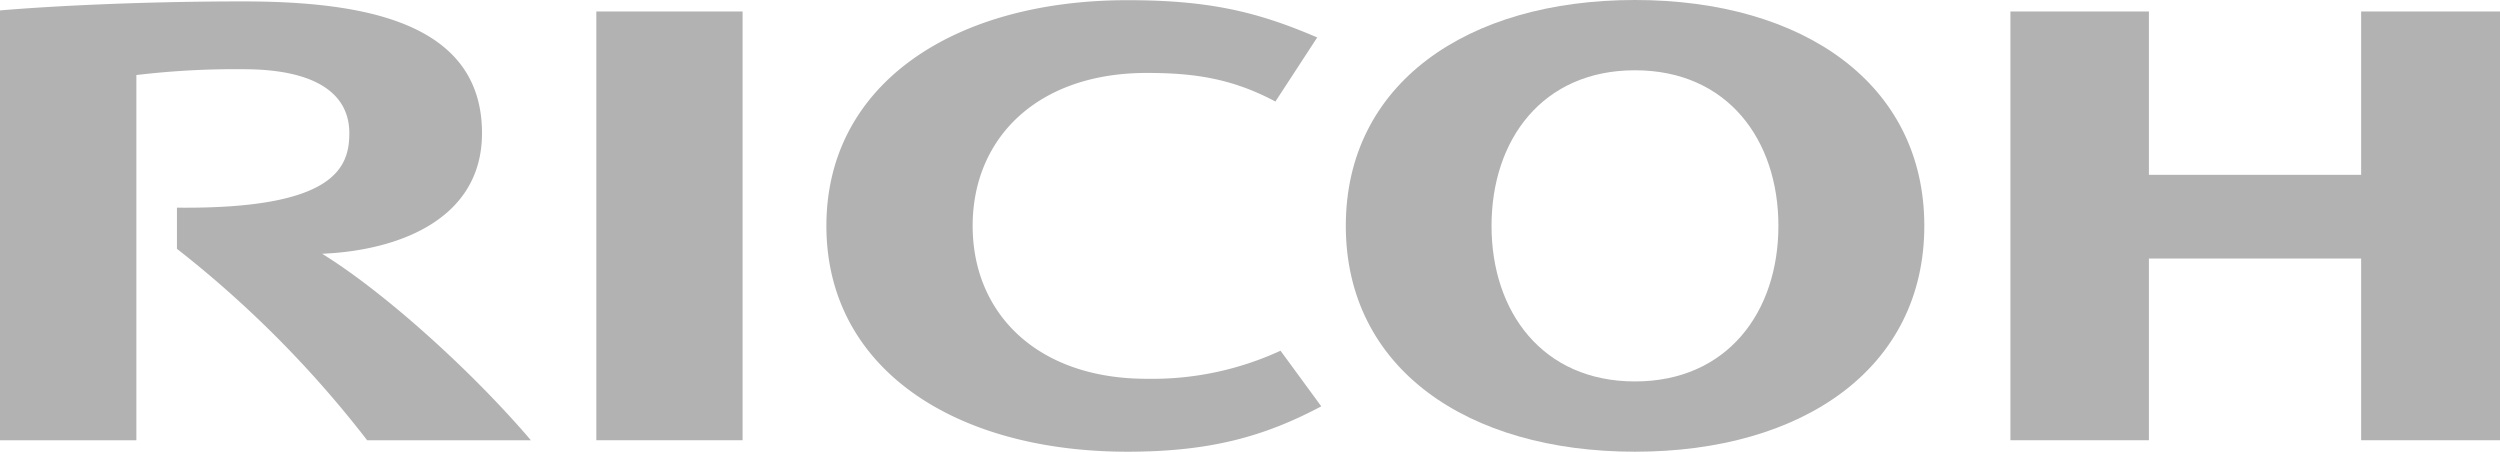 <svg xmlns="http://www.w3.org/2000/svg" viewBox="0 0 321 58" width="321" height="58">
  <title>ricoh_mono</title>
  <style>
      .fill{
        fill: #b2b2b2;
      }
  </style>
  <g id="Ebene_2" data-name="Ebene 2">
    <g id="Ebene_1-2" data-name="Ebene 1">
      <g id="layer1">
        <g id="g2027">
          <path class="fill" id="path20" d="M124.889,29c0,11.314,8.359,19.636,22.336,19.636a39.358,39.358,0,0,0,17.194-3.605l5.233,7.142C162.426,56.005,155.471,58,144.779,58c-22.291,0-38.67-10.748-38.67-29h0c0-18.23,16.378-28.977,38.67-28.977,10.693,0,16.832,1.565,24.352,4.784l-5.369,8.231c-5.686-3.038-10.647-3.673-16.537-3.673-13.977,0-22.336,8.321-22.336,19.636"/>
          <path class="fill" id="path22" d="M209.93,48.976c-11.87,0-18.417-8.934-18.417-19.976,0-11.065,6.547-19.976,18.417-19.976S228.347,17.935,228.347,29C228.347,40.042,221.8,48.976,209.93,48.976ZM209.93,0c-21.589,0-37.129,10.748-37.129,29s15.54,29,37.129,29,37.152-10.748,37.152-29S231.519,0,209.93,0"/>
          <path class="fill" id="path24" d="M303.172,33.195V56.526H321V1.474H303.172V22.447H275.92V1.474h-17.783V56.526H275.92V33.195h27.252"/>
          <path class="fill" id="path26" d="M76.569,56.526h18.78V1.474h-18.78Z"/>
          <path class="fill" id="path28" d="M22.721,26.665v5.283a139.224,139.224,0,0,1,24.42,24.579H68.164c-7.317-8.593-18.531-18.819-26.799-23.944,9.696-.408,20.524-4.353,20.524-15.486C61.889,2.789,46.621.181,31.171.181,18.576.181,6.932.748,0,1.338V56.526H17.511V9.636a106.779,106.779,0,0,1,13.751-.748c9.039,0,13.592,2.993,13.592,8.208,0,4.444-1.903,9.773-22.133,9.568"/>
        </g>
      </g>
    </g>
  </g>
</svg>
